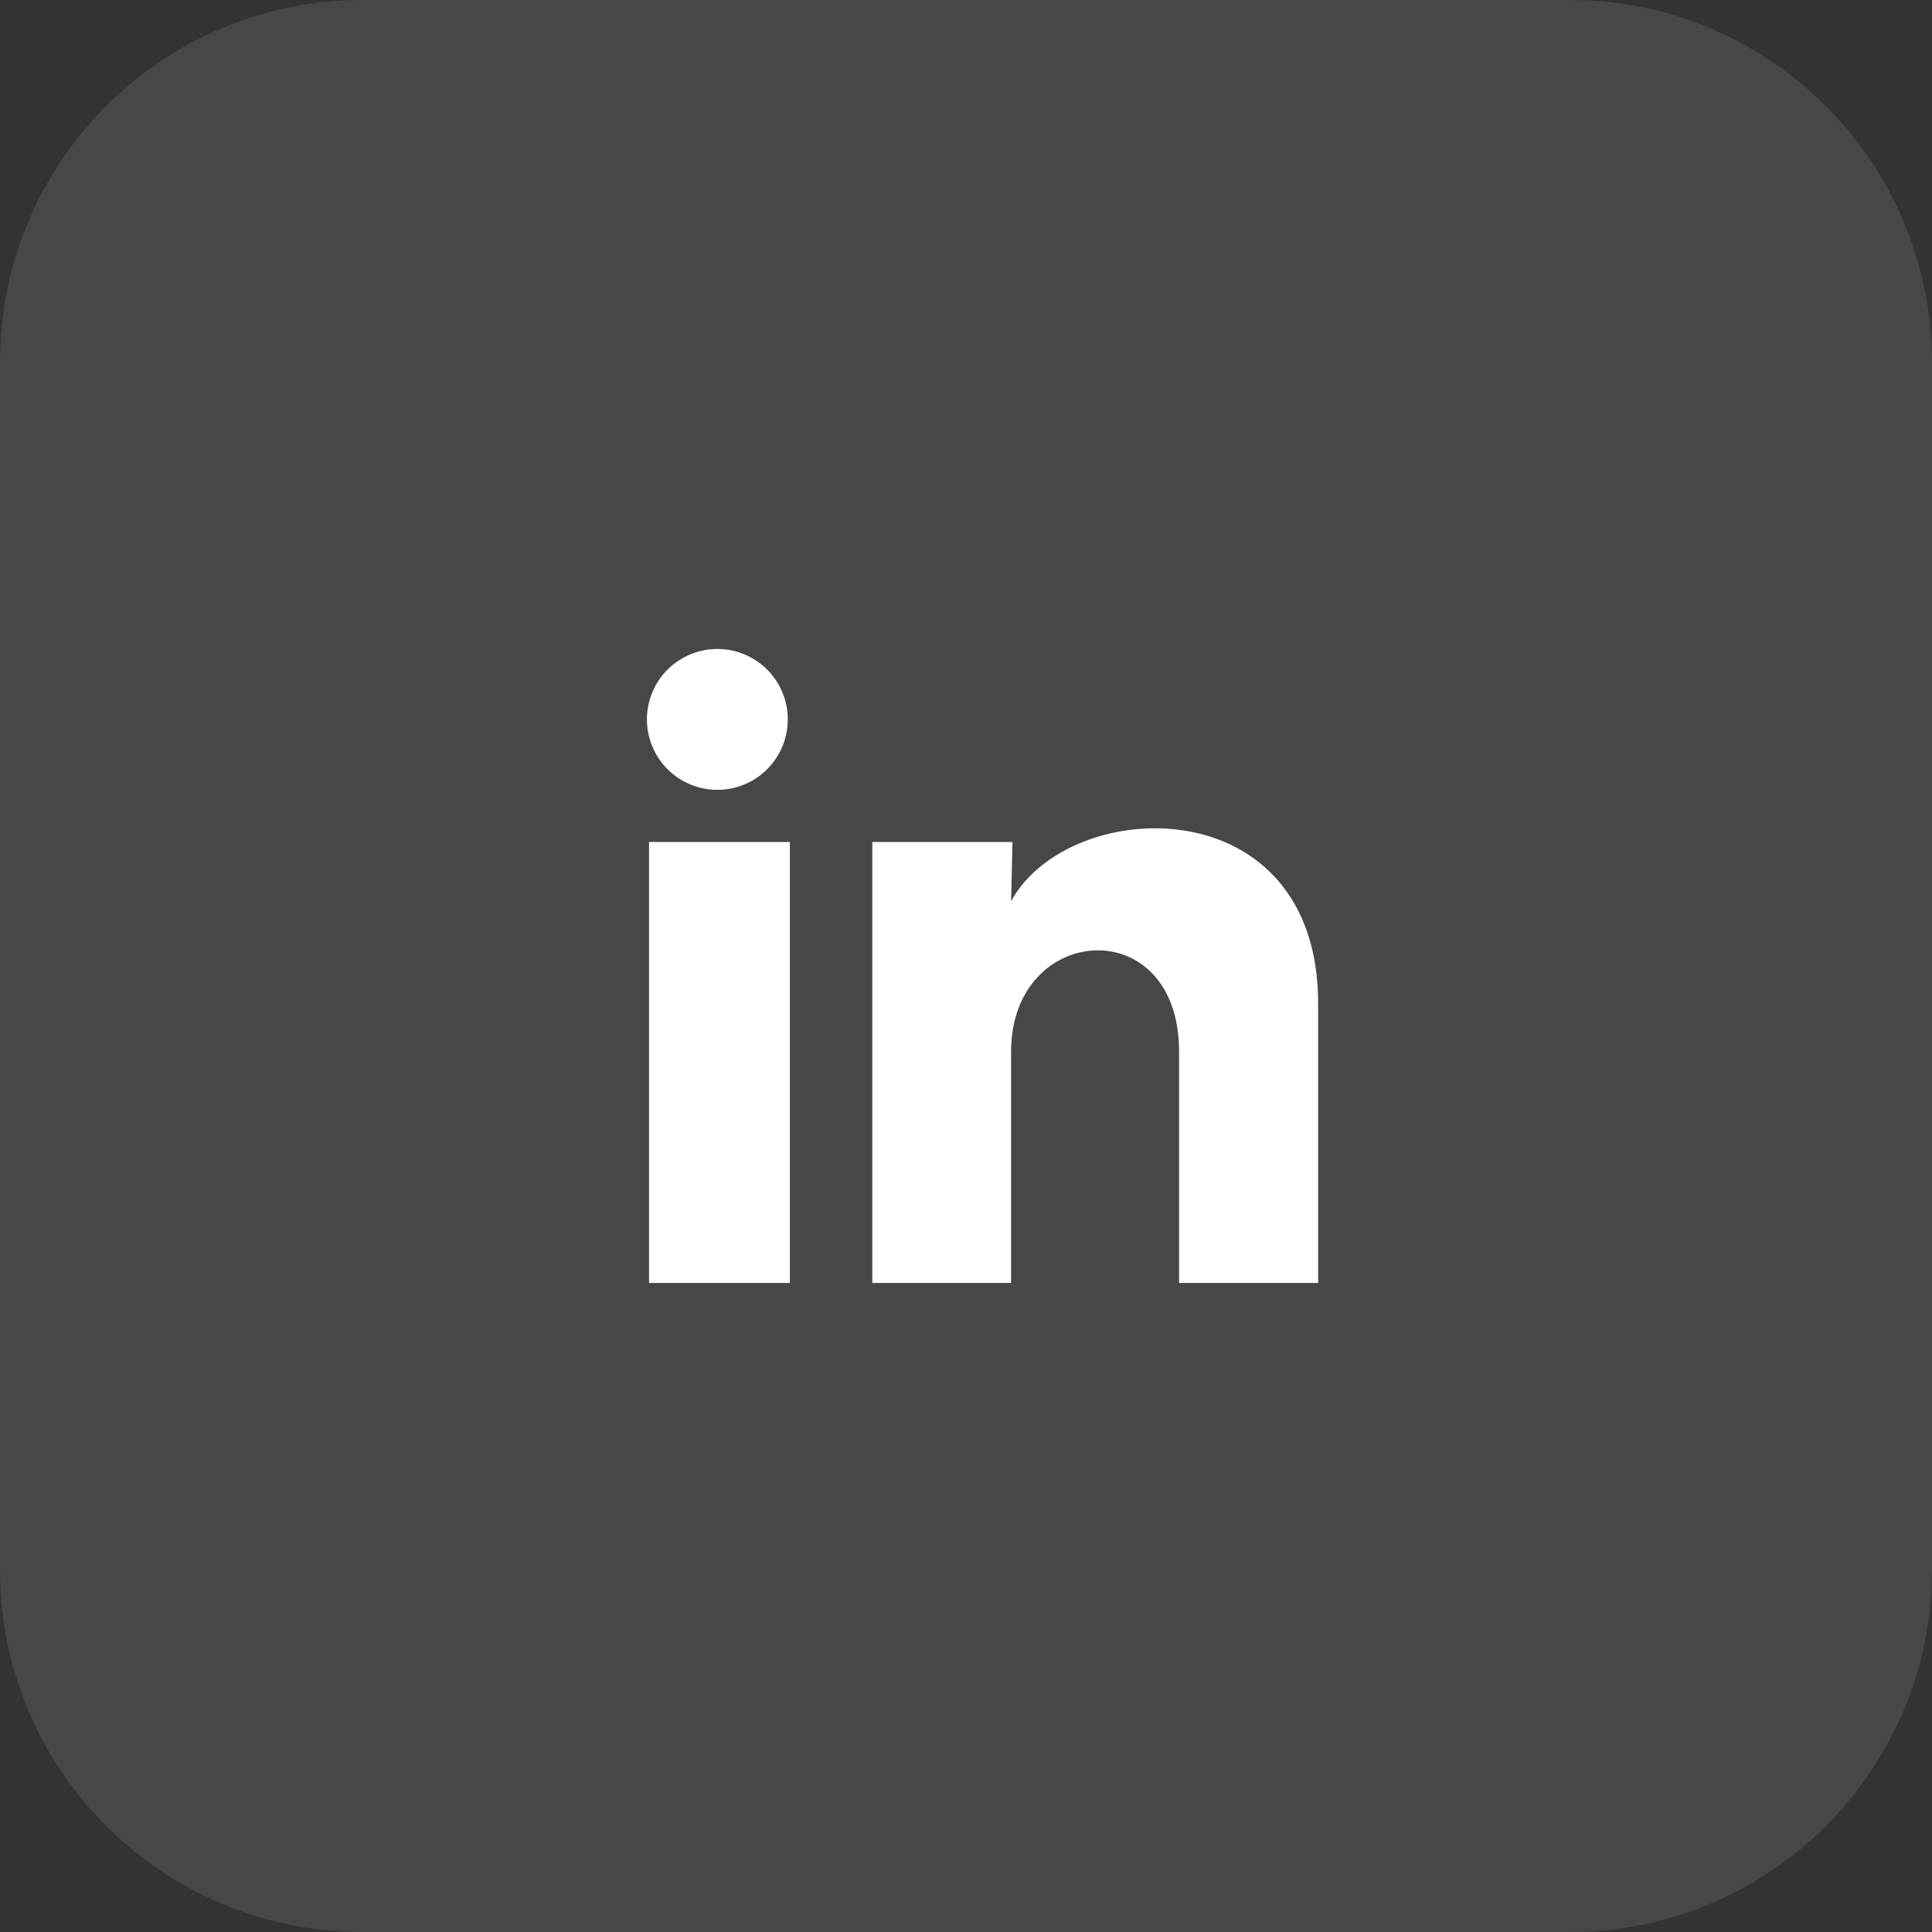 <svg width="32" height="32" viewBox="0 0 32 32" fill="none" xmlns="http://www.w3.org/2000/svg">
<rect x="0" y="0" width="32" height="32" fill="#333333" stroke="none"/>
<g clip-path="url(#clip0_335_1680)">
<path d="M26 32H6C2.686 32 0 29.314 0 26V6C0 2.686 2.686 0 6 0H26C29.314 0 32 2.686 32 6V26C32 29.314 29.314 32 26 32Z" fill="white" fill-opacity="0.1"/>
<path d="M13.048 11.916C13.048 12.226 12.925 12.522 12.706 12.741C12.487 12.96 12.19 13.082 11.881 13.082C11.572 13.082 11.275 12.959 11.056 12.74C10.838 12.521 10.715 12.225 10.715 11.915C10.715 11.606 10.838 11.309 11.057 11.09C11.276 10.872 11.573 10.749 11.882 10.749C12.191 10.749 12.488 10.872 12.707 11.091C12.926 11.31 13.048 11.607 13.048 11.916ZM13.083 13.946H10.75V21.25H13.083V13.946ZM16.77 13.946H14.448V21.25H16.747V17.417C16.747 15.282 19.529 15.084 19.529 17.417V21.25H21.833V16.624C21.833 13.025 17.715 13.159 16.747 14.926L16.77 13.946Z" fill="white"/>
</g>
<defs>
<clipPath id="clip0_335_1680">
<rect width="32" height="32" fill="white"/>
</clipPath>
</defs>
</svg>
